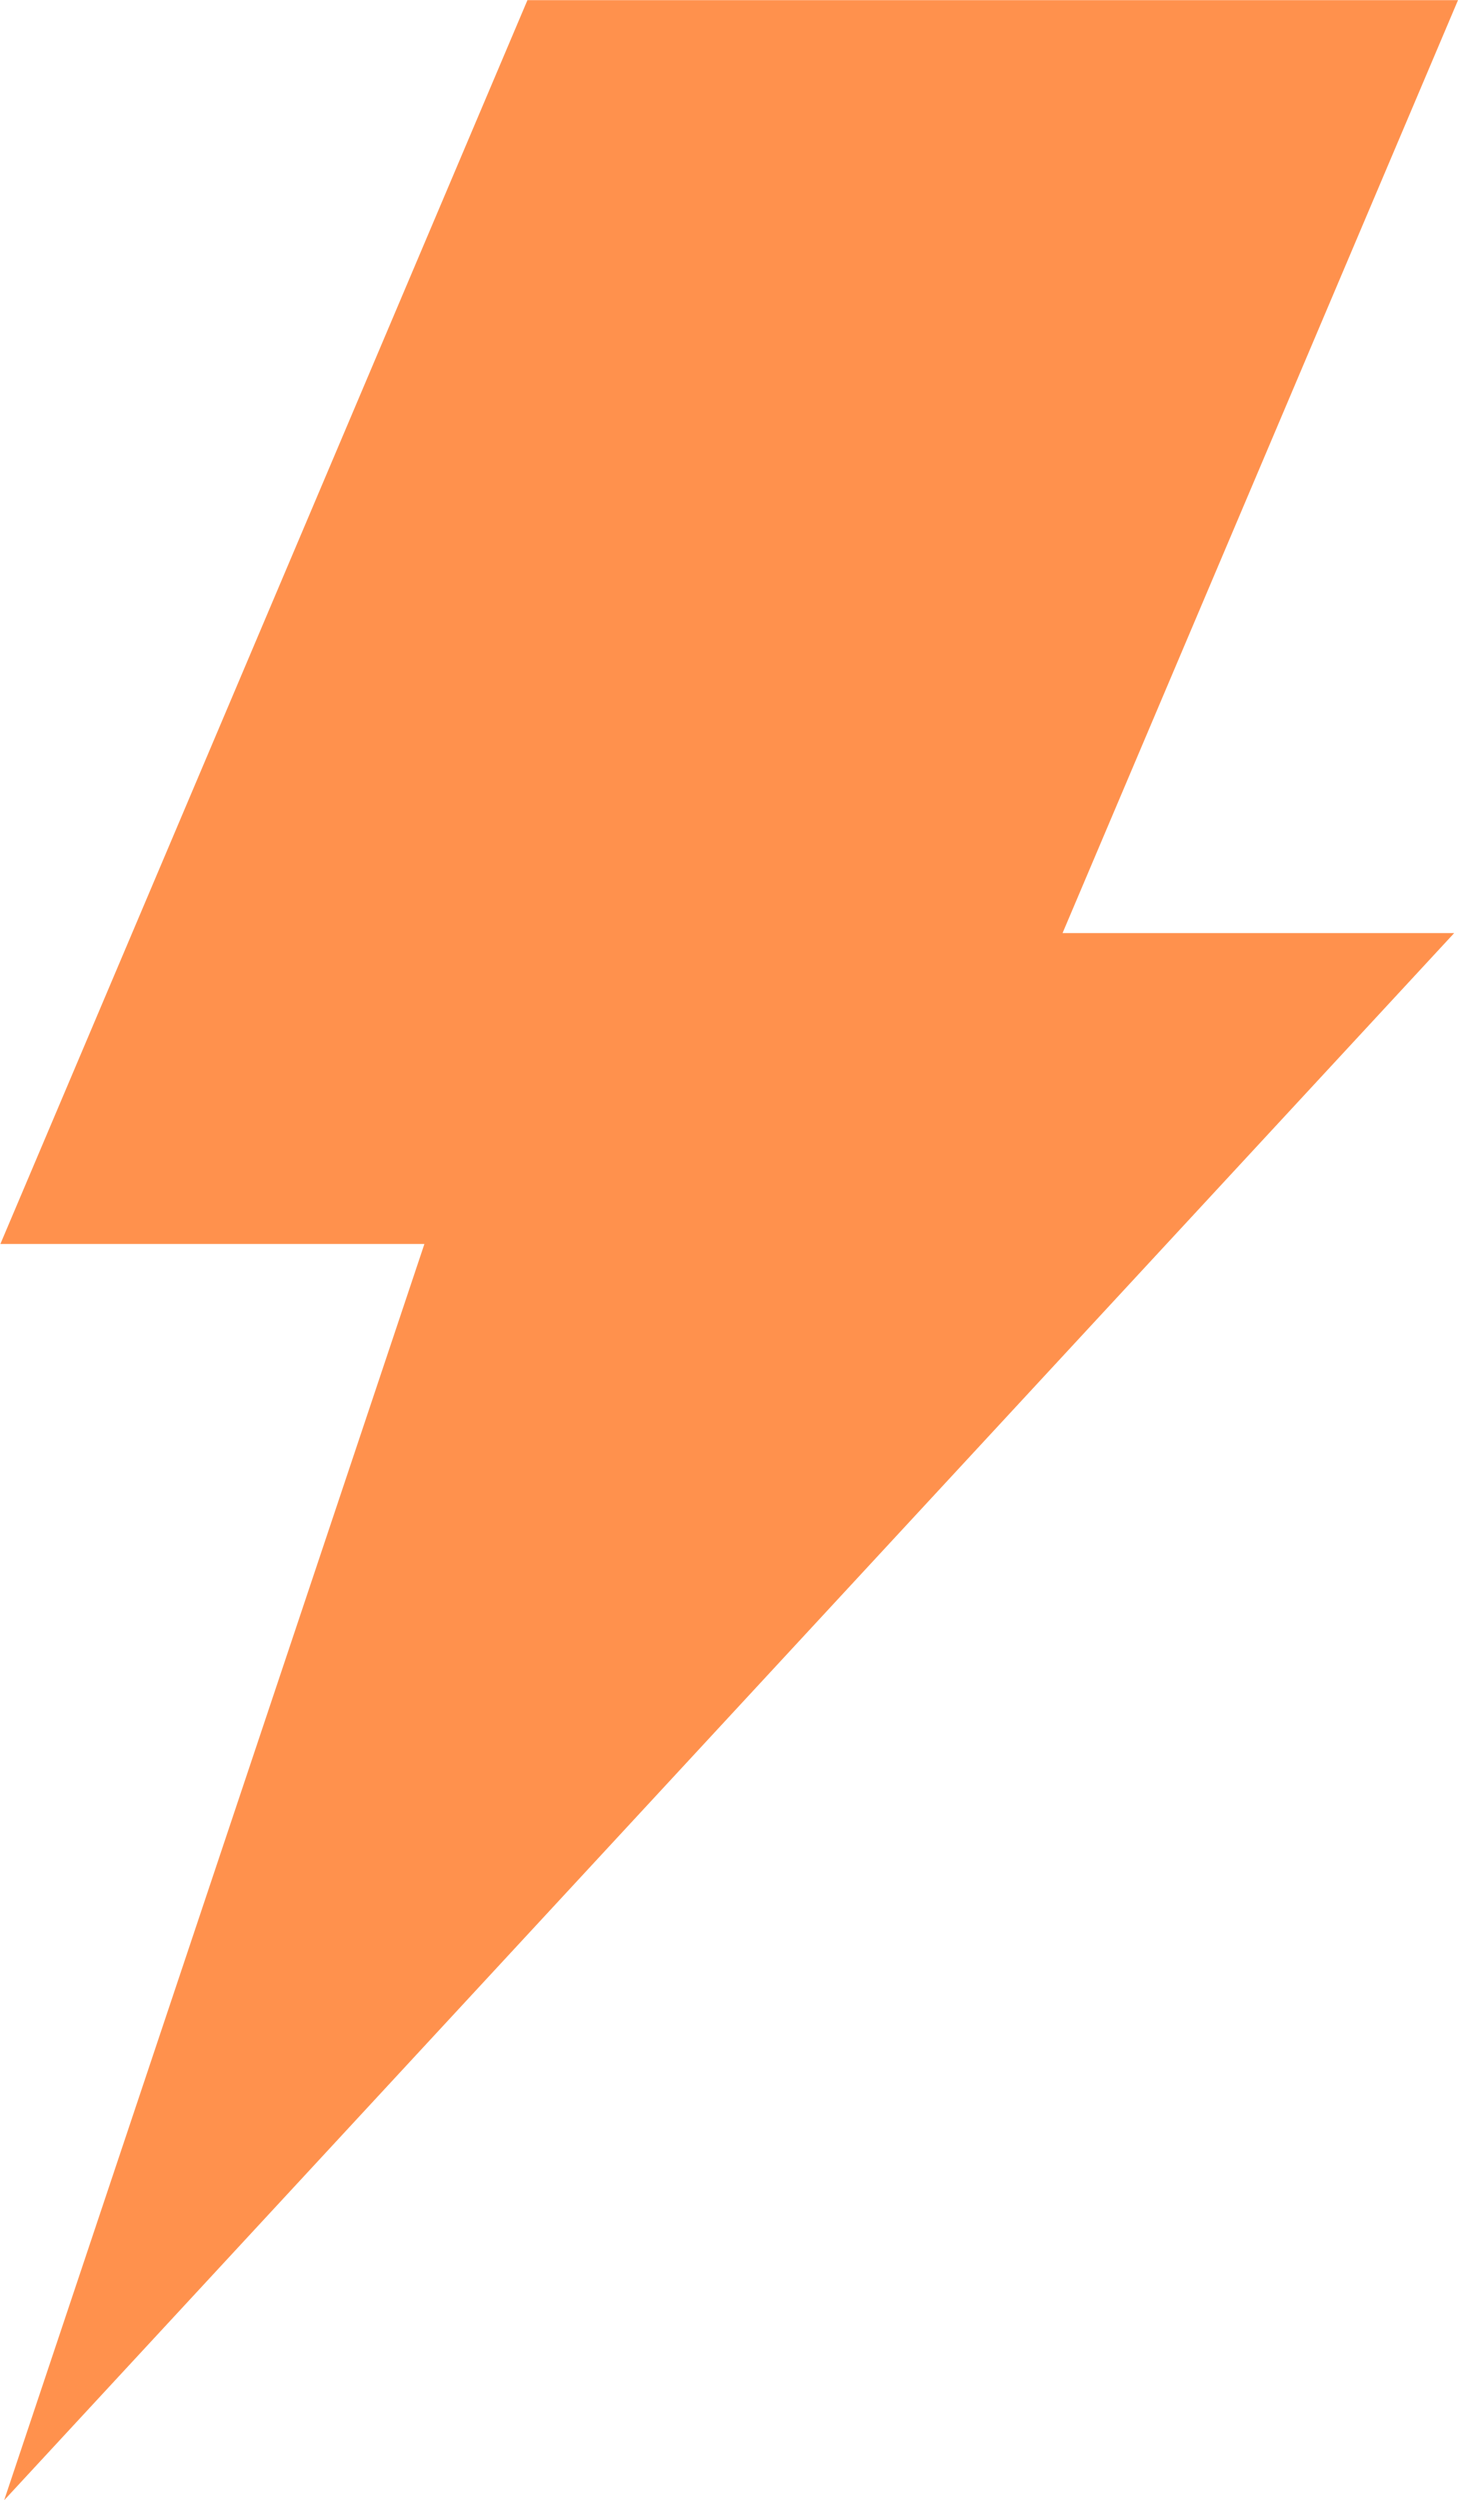 <?xml version="1.0" encoding="UTF-8" standalone="no"?><svg xmlns="http://www.w3.org/2000/svg" xmlns:xlink="http://www.w3.org/1999/xlink" fill="#000000" height="318" preserveAspectRatio="xMidYMid meet" version="1" viewBox="119.8 63.2 185.5 318.0" width="185.5" zoomAndPan="magnify"><g id="change1_1"><path d="M 305.301 63.219 L 186.906 63.219 L 119.848 221.445 L 173.797 221.445 L 120.328 381.254 L 304.816 181.895 L 254.988 181.895 L 305.301 63.219" fill="#ff914d"/></g></svg>